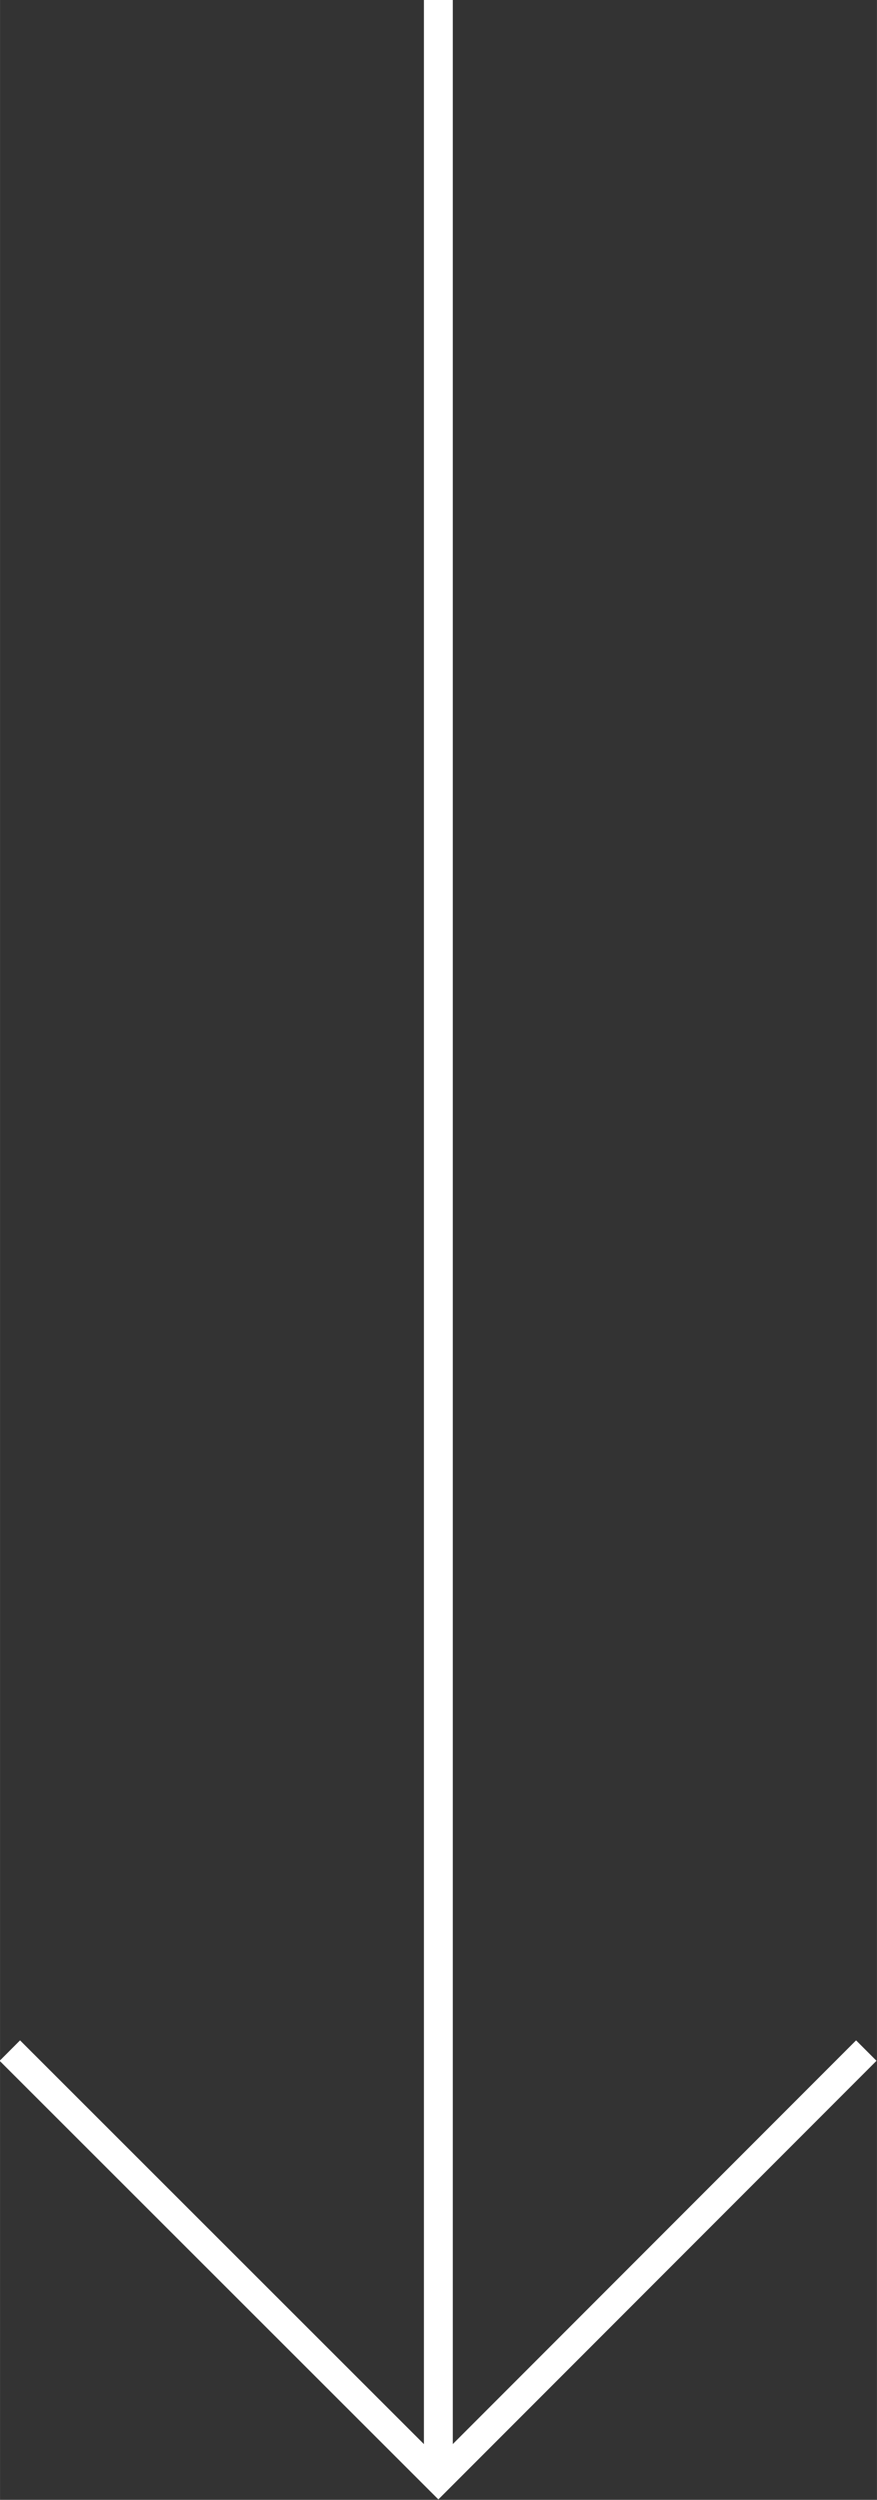 <svg width="15.186" height="43.241" viewBox="0 0 15.185 43.241" fill="none" xmlns="http://www.w3.org/2000/svg" xmlns:xlink="http://www.w3.org/1999/xlink">
	<rect x="0" y="0" width="15.185" height="43.241" fill="#333333" stroke="none"/>
	<desc>
			Created with Pixso.
	</desc>
	<defs/>
	<g style="mix-blend-mode:normal">
		<path id="Path 74" d="" fill="#FFFFFF" fill-opacity="0" fill-rule="nonzero"/>
		<path id="Path 74" d="M7.59 0L7.59 42.88" stroke="#FFFFFF" stroke-opacity="1" stroke-width="0.5"/>
	</g>
	<g style="mix-blend-mode:normal">
		<path id="Path 75" d="" fill="#FFFFFF" fill-opacity="0" fill-rule="nonzero"/>
		<path id="Path 75" d="M0.17 35.47L7.59 42.88L15 35.47" stroke="#FFFFFF" stroke-opacity="1" stroke-width="0.5"/>
	</g>
</svg>
